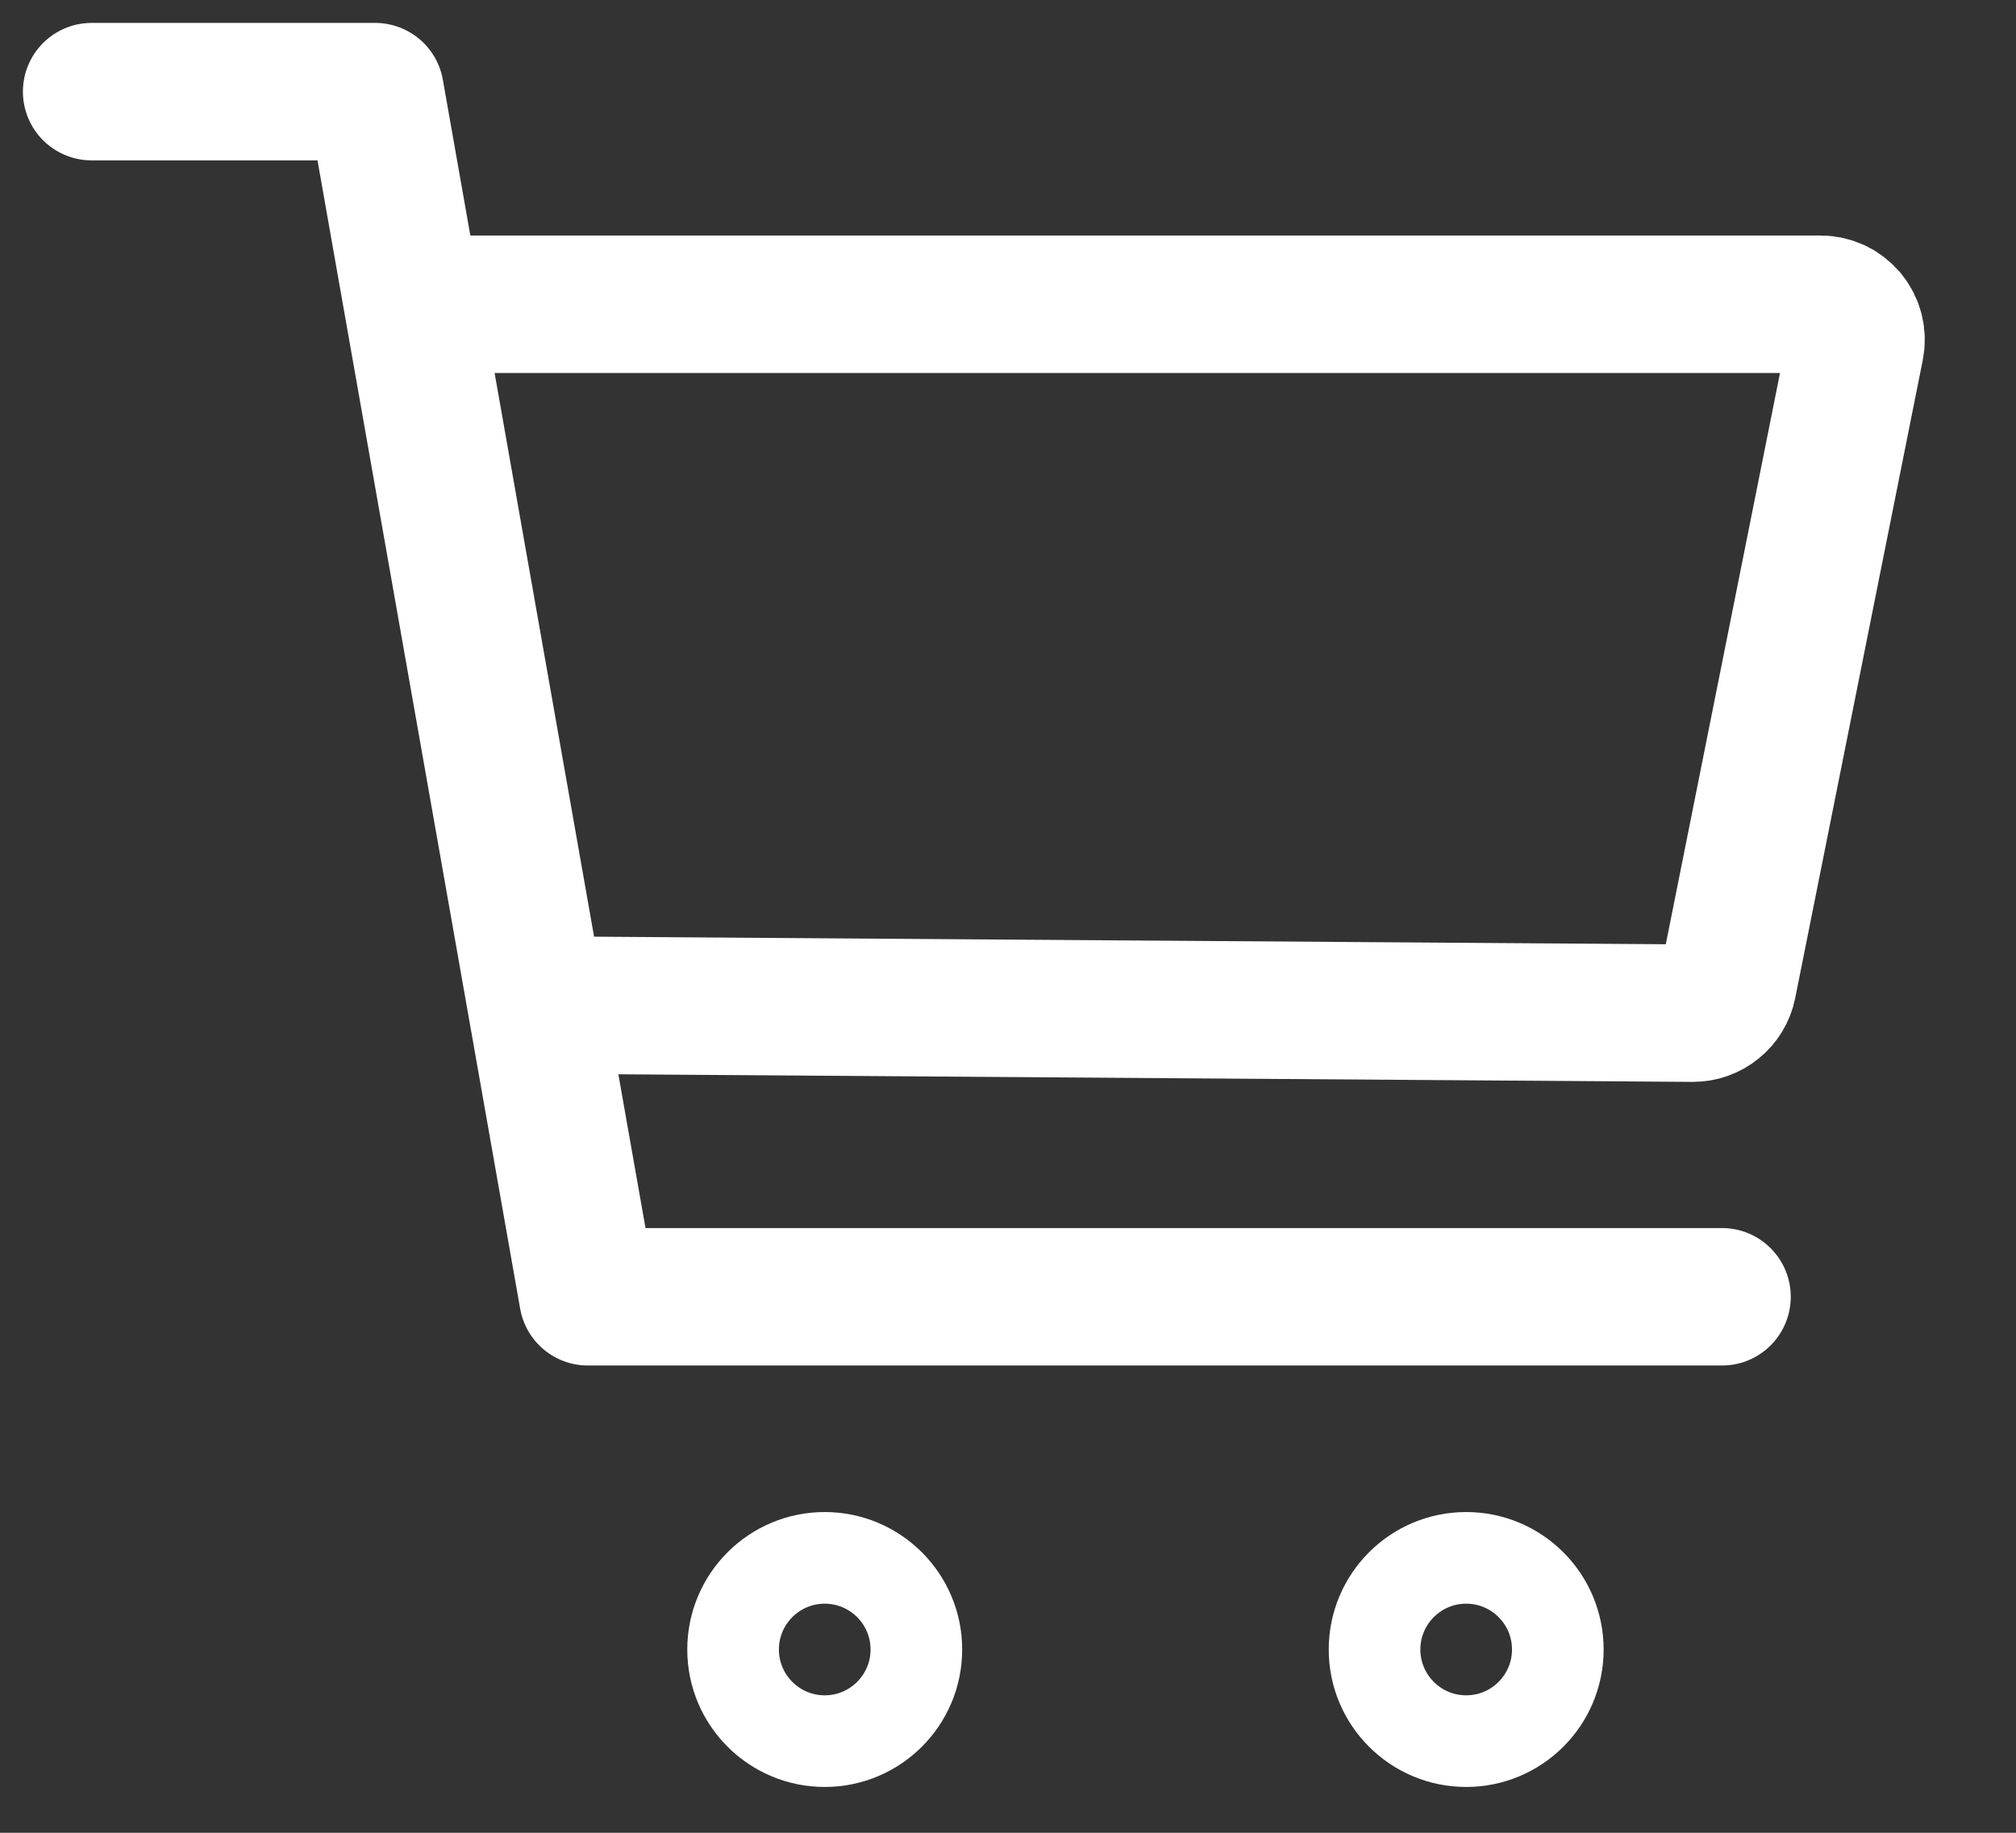 <svg width="22" height="20" viewBox="0 0 22 20" fill="none" xmlns="http://www.w3.org/2000/svg">
<rect x="0" y="0" width="22" height="20" fill="#333333" stroke="none"/>
<path d="M9 19C9.552 19 10 18.552 10 18C10 17.448 9.552 17 9 17C8.448 17 8 17.448 8 18C8 18.552 8.448 19 9 19Z" stroke="white" stroke-linecap="round" stroke-linejoin="round"/>
<path d="M16 19C16.552 19 17 18.552 17 18C17 17.448 16.552 17 16 17C15.448 17 15 17.448 15 18C15 18.552 15.448 19 16 19Z" stroke="white" stroke-linecap="round" stroke-linejoin="round"/>
<path d="M1 1H4.094L6.415 14.151H18.792" stroke="white" stroke-width="1.5" stroke-linecap="round" stroke-linejoin="round"/>
<path d="M6 10.968L18.475 11.056C18.564 11.056 18.651 11.025 18.72 10.968C18.79 10.912 18.837 10.833 18.855 10.745L20.247 3.783C20.258 3.727 20.257 3.669 20.243 3.613C20.229 3.558 20.203 3.506 20.167 3.462C20.13 3.418 20.085 3.382 20.033 3.357C19.981 3.333 19.925 3.32 19.867 3.32L4.737 3.32" stroke="white" stroke-width="1.5" stroke-linecap="round" stroke-linejoin="round"/>
</svg>
